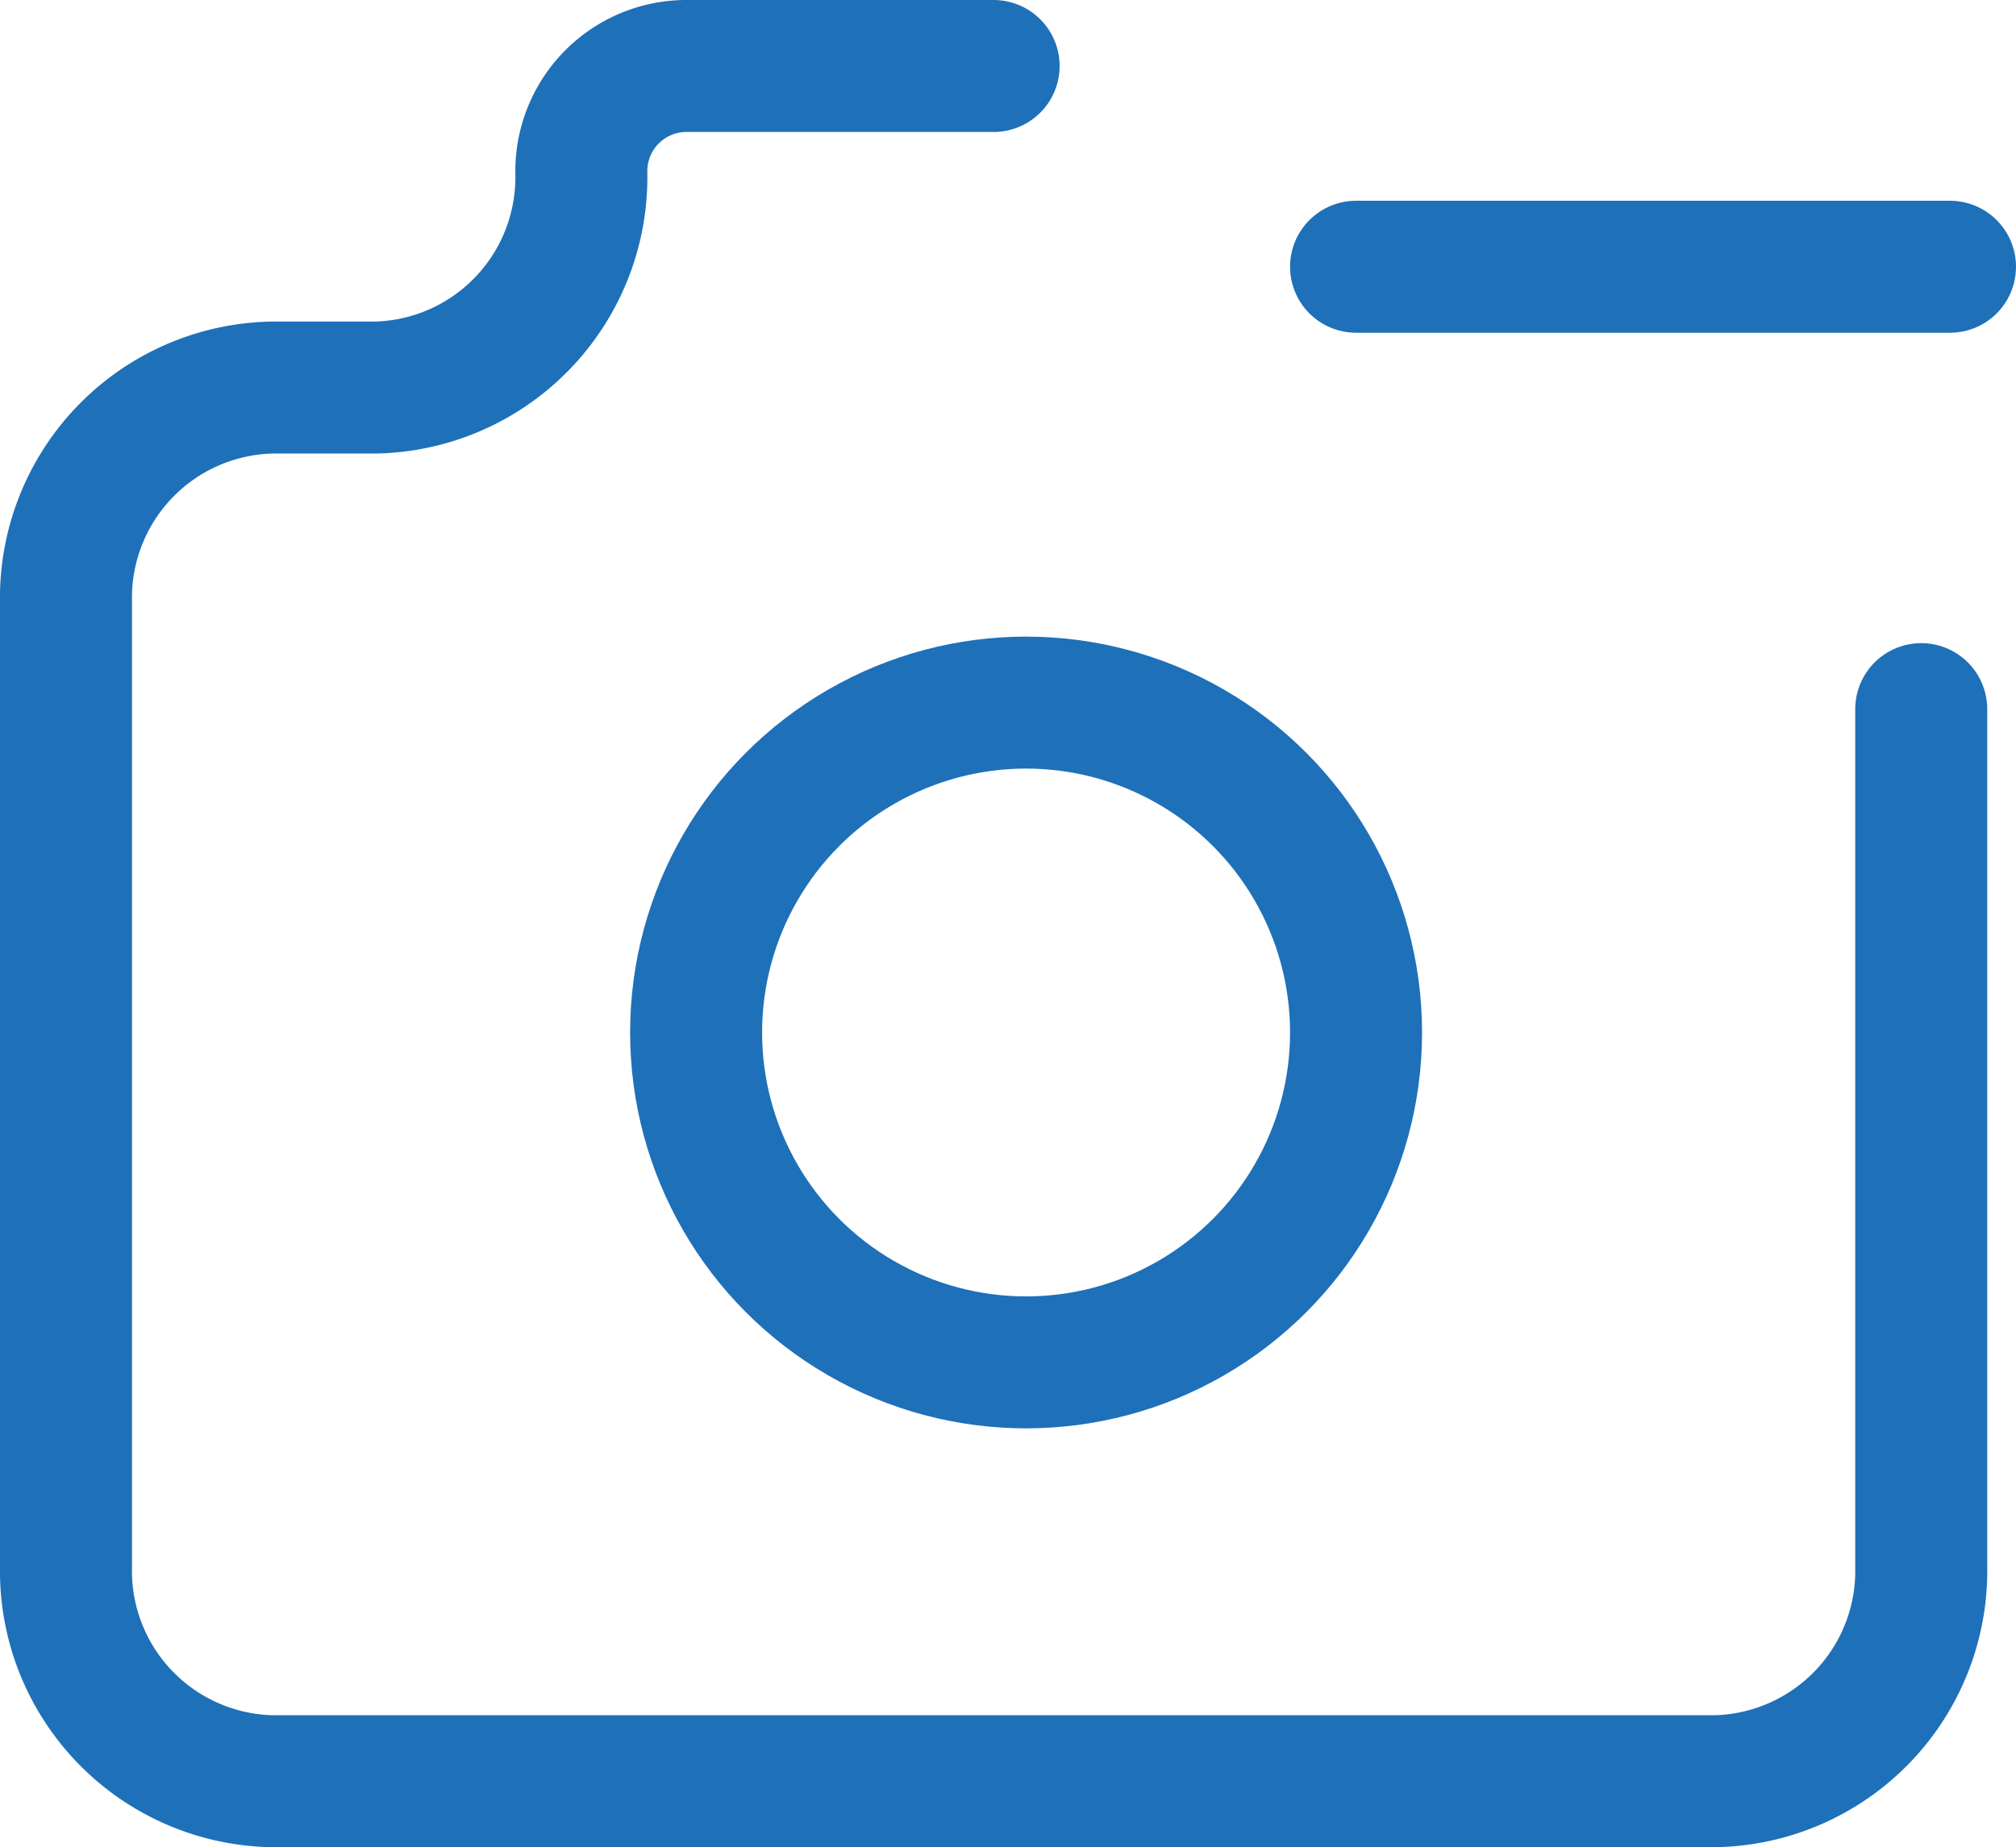 <svg xmlns="http://www.w3.org/2000/svg" width="30.548" height="27.995" viewBox="0 0 30.548 27.995">
  <g id="screenshot" transform="translate(1 1)">
    <circle id="Ellipse_79" data-name="Ellipse 79" cx="5" cy="5" r="5" transform="translate(9.548 9.649)" fill="none" stroke="#1e70b9" stroke-linecap="round" stroke-linejoin="round" stroke-width="2"/>
    <path id="Path_1442" data-name="Path 1442" d="M6.124,8.874H7.685a3.188,3.188,0,0,0,3.124-3.249A1.594,1.594,0,0,1,12.371,4h4.685m14.056,9.748v13a3.188,3.188,0,0,1-3.124,3.249H6.124A3.188,3.188,0,0,1,3,26.745V12.123A3.188,3.188,0,0,1,6.124,8.874" transform="translate(-3 -4)" fill="none" stroke="#1e70b9" stroke-linecap="round" stroke-linejoin="round" stroke-width="2"/>
    <line id="Line_58" data-name="Line 58" x2="9" transform="translate(19.548 3.043)" fill="none" stroke="#1e70b9" stroke-linecap="round" stroke-linejoin="round" stroke-width="2"/>
  </g>
</svg>
